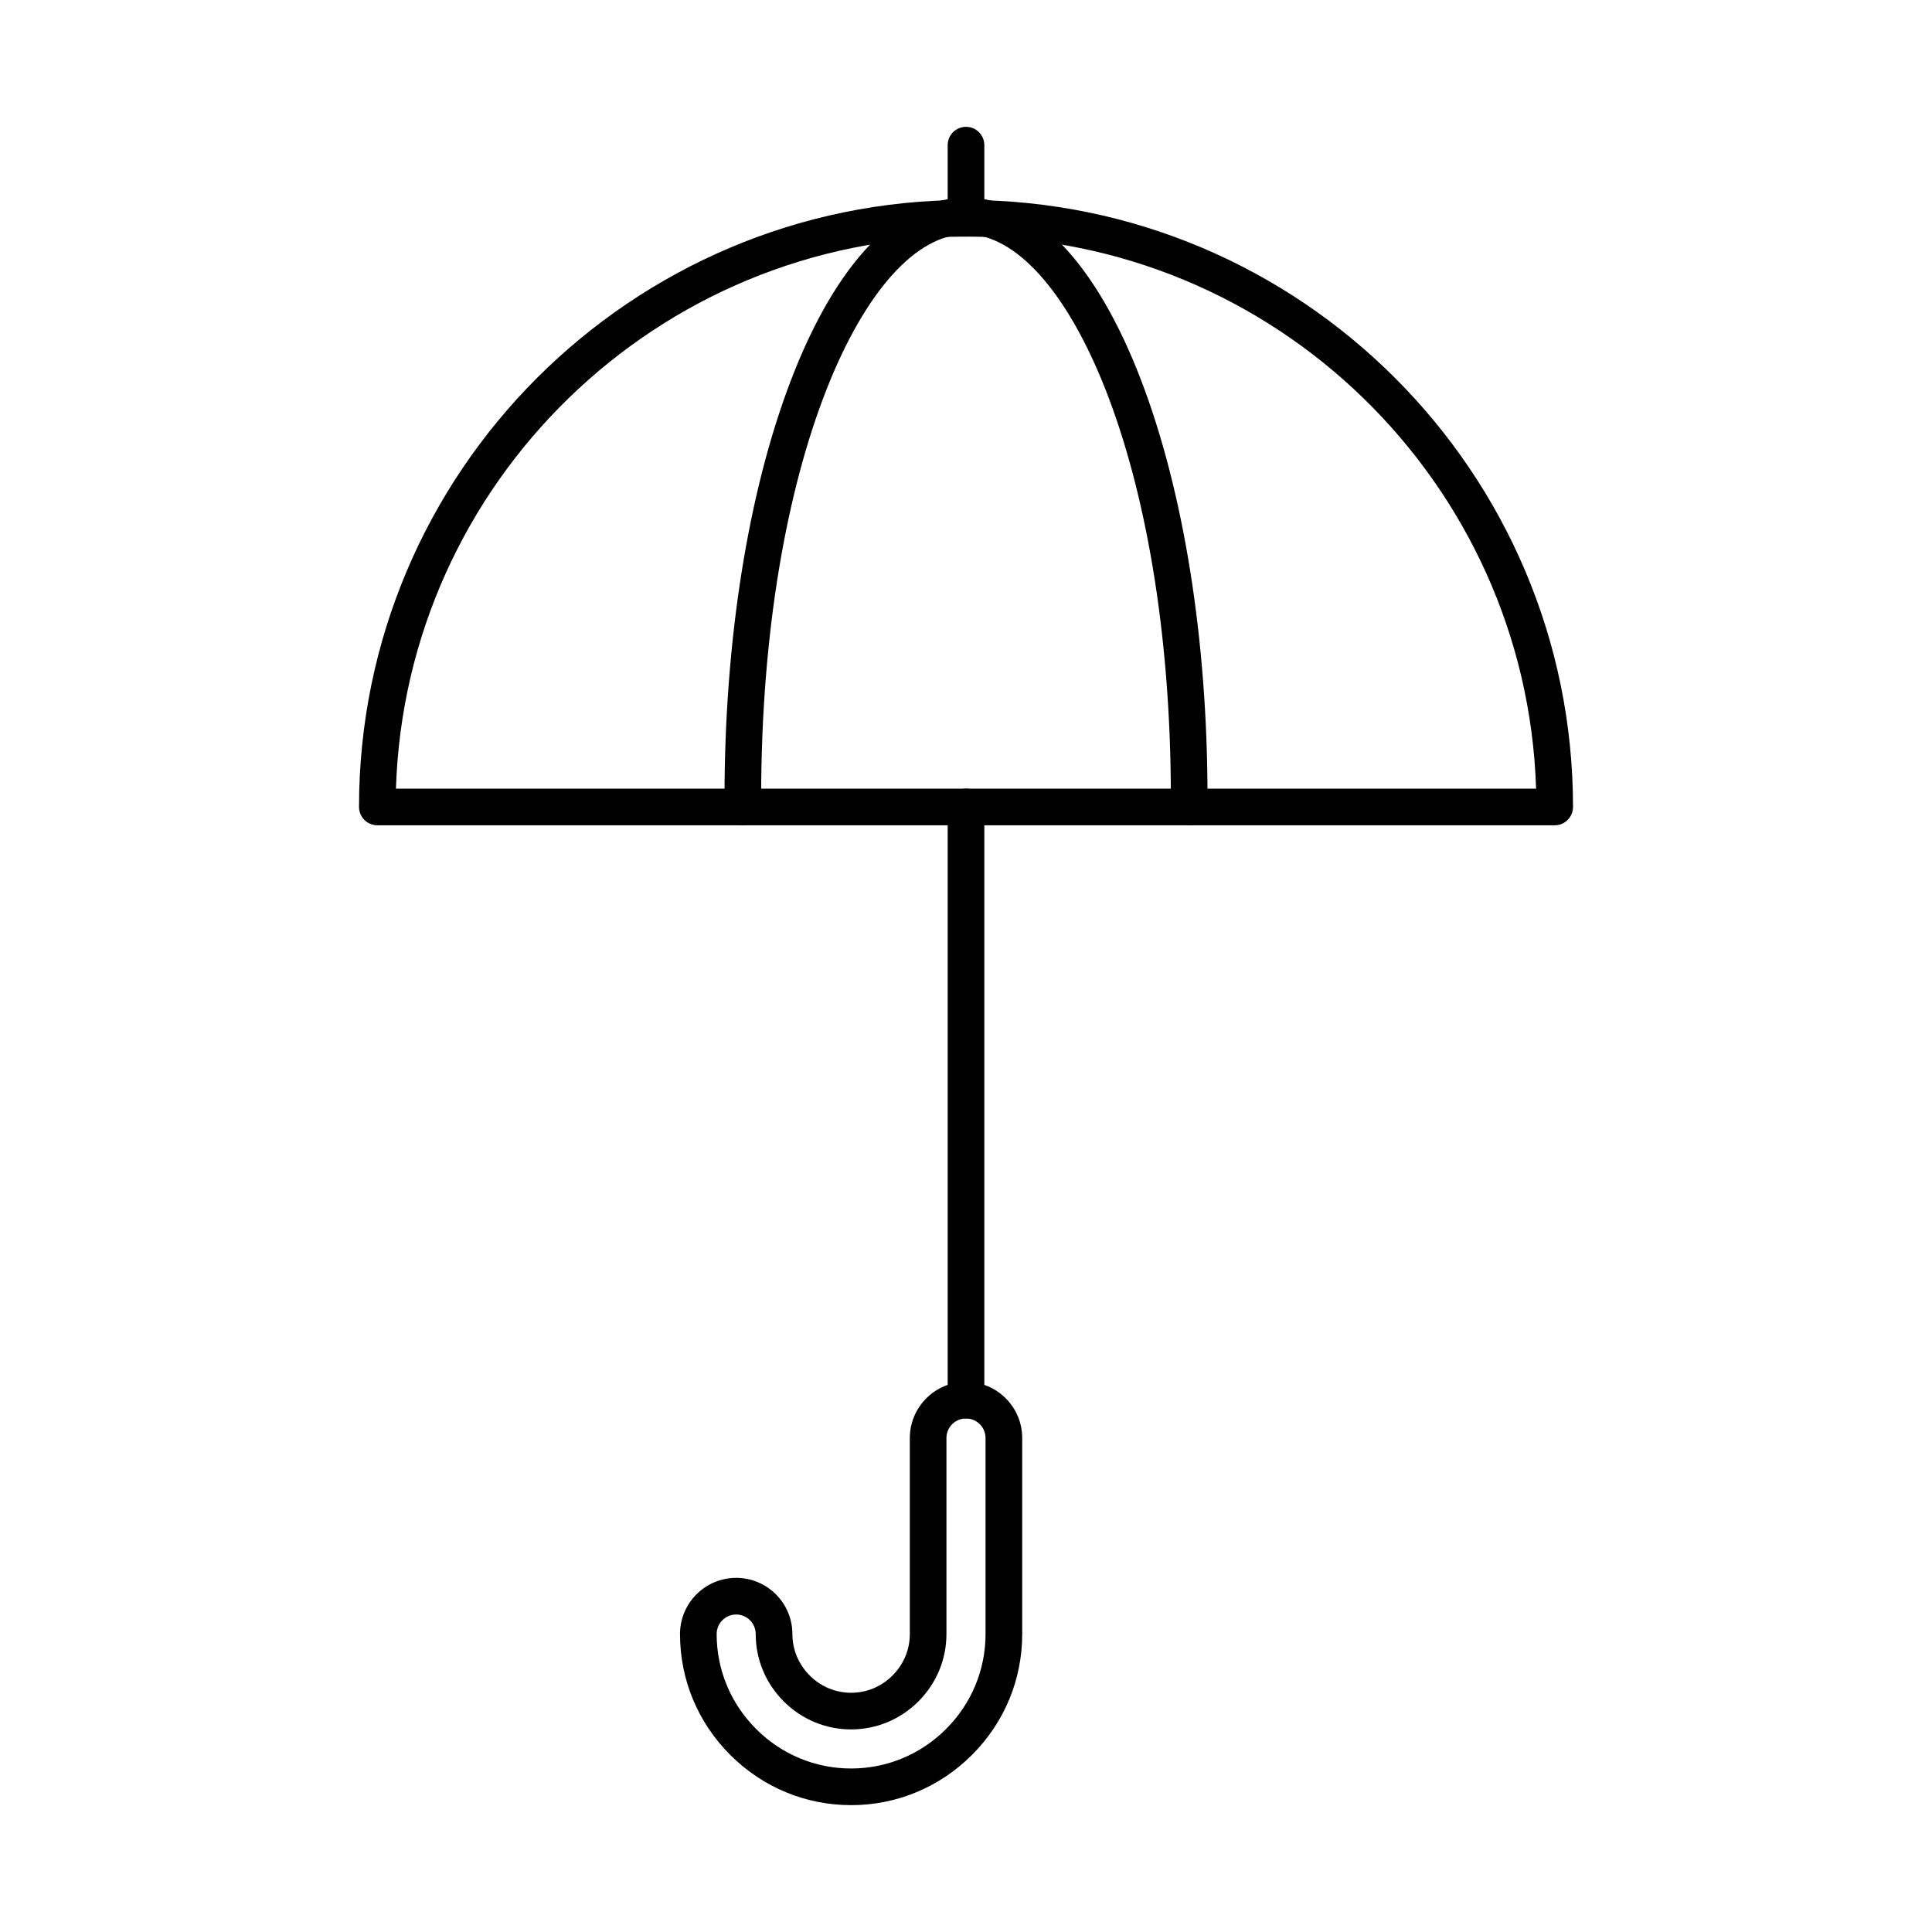 <?xml version="1.0" encoding="UTF-8"?>
<!-- Uploaded to: ICON Repo, www.iconrepo.com, Generator: ICON Repo Mixer Tools -->
<svg fill="#000000" width="800px" height="800px" version="1.1" viewBox="144 144 512 512" xmlns="http://www.w3.org/2000/svg">
 <g fill-rule="evenodd">
  <path d="m400 519.91c-2.68 0-4.856-2.172-4.856-4.856v-157.21c0-2.68 2.176-4.856 4.856-4.856s4.856 2.172 4.856 4.856v157.21c0 2.684-2.176 4.856-4.856 4.856z"/>
  <path d="m339.1 571.86c-2.856 0-5.18 2.324-5.18 5.176 0 9.484 3.723 18.418 10.461 25.164 6.746 6.746 15.688 10.469 25.164 10.469 9.488 0 18.43-3.723 25.176-10.469s10.457-15.68 10.457-25.164v-51.949c0-2.856-2.328-5.176-5.18-5.176-2.852 0-5.18 2.32-5.18 5.176v51.949c0 6.715-2.641 13.059-7.426 17.852-4.793 4.785-11.125 7.426-17.852 7.426-6.715 0-13.047-2.641-17.844-7.426-4.793-4.797-7.426-11.137-7.426-17.852 0-2.856-2.328-5.176-5.176-5.176zm30.445 50.52c-12.066 0-23.445-4.734-32.023-13.312-8.586-8.578-13.312-19.957-13.312-32.031 0-8.207 6.676-14.887 14.891-14.887 8.203 0 14.891 6.68 14.891 14.887 0 4.125 1.629 8.02 4.582 10.984 2.953 2.953 6.859 4.582 10.973 4.582 4.129 0 8.031-1.629 10.984-4.582 2.953-2.953 4.582-6.859 4.582-10.984v-51.949c0-8.211 6.688-14.887 14.891-14.887 8.215 0 14.891 6.68 14.891 14.887v51.949c0 12.078-4.727 23.457-13.312 32.035-8.578 8.578-19.957 13.312-32.035 13.312z"/>
  <path d="m340.87 362.71c-2.668 0-4.836-2.152-4.856-4.824 0-0.82-0.012-1.645-0.012-2.469 0.004-41.766 6.269-81.105 17.652-110.77 11.938-31.133 28.402-48.281 46.348-48.281 17.957 0 34.414 17.145 46.359 48.281 11.371 29.664 17.641 69.004 17.641 110.77 0 0.82 0 1.645-0.012 2.461-0.008 2.672-2.184 4.832-4.856 4.832h-0.02c-2.68-0.012-4.844-2.195-4.836-4.879 0.012-0.805 0.012-1.609 0.012-2.414 0-89.332-28.07-149.34-54.289-149.34-26.215 0-54.289 60.008-54.289 149.34 0 0.805 0.012 1.609 0.012 2.41 0.023 2.68-2.144 4.867-4.824 4.883h-0.031z"/>
  <path d="m400 206.7c-2.68 0-4.856-2.172-4.856-4.856v-19.379c0-2.68 2.176-4.856 4.856-4.856s4.856 2.172 4.856 4.856v19.379c0 2.68-2.176 4.856-4.856 4.856z"/>
  <path d="m248.93 353h302.15c-2.57-81.109-69.359-146.3-151.08-146.3-81.719 0-148.5 65.188-151.07 146.3zm307.08 9.711h-312.01c-2.68 0-4.856-2.172-4.856-4.856 0.004-88.703 72.16-160.86 160.86-160.86s160.86 72.164 160.86 160.86c0 2.68-2.176 4.856-4.856 4.856z"/>
 </g>
</svg>